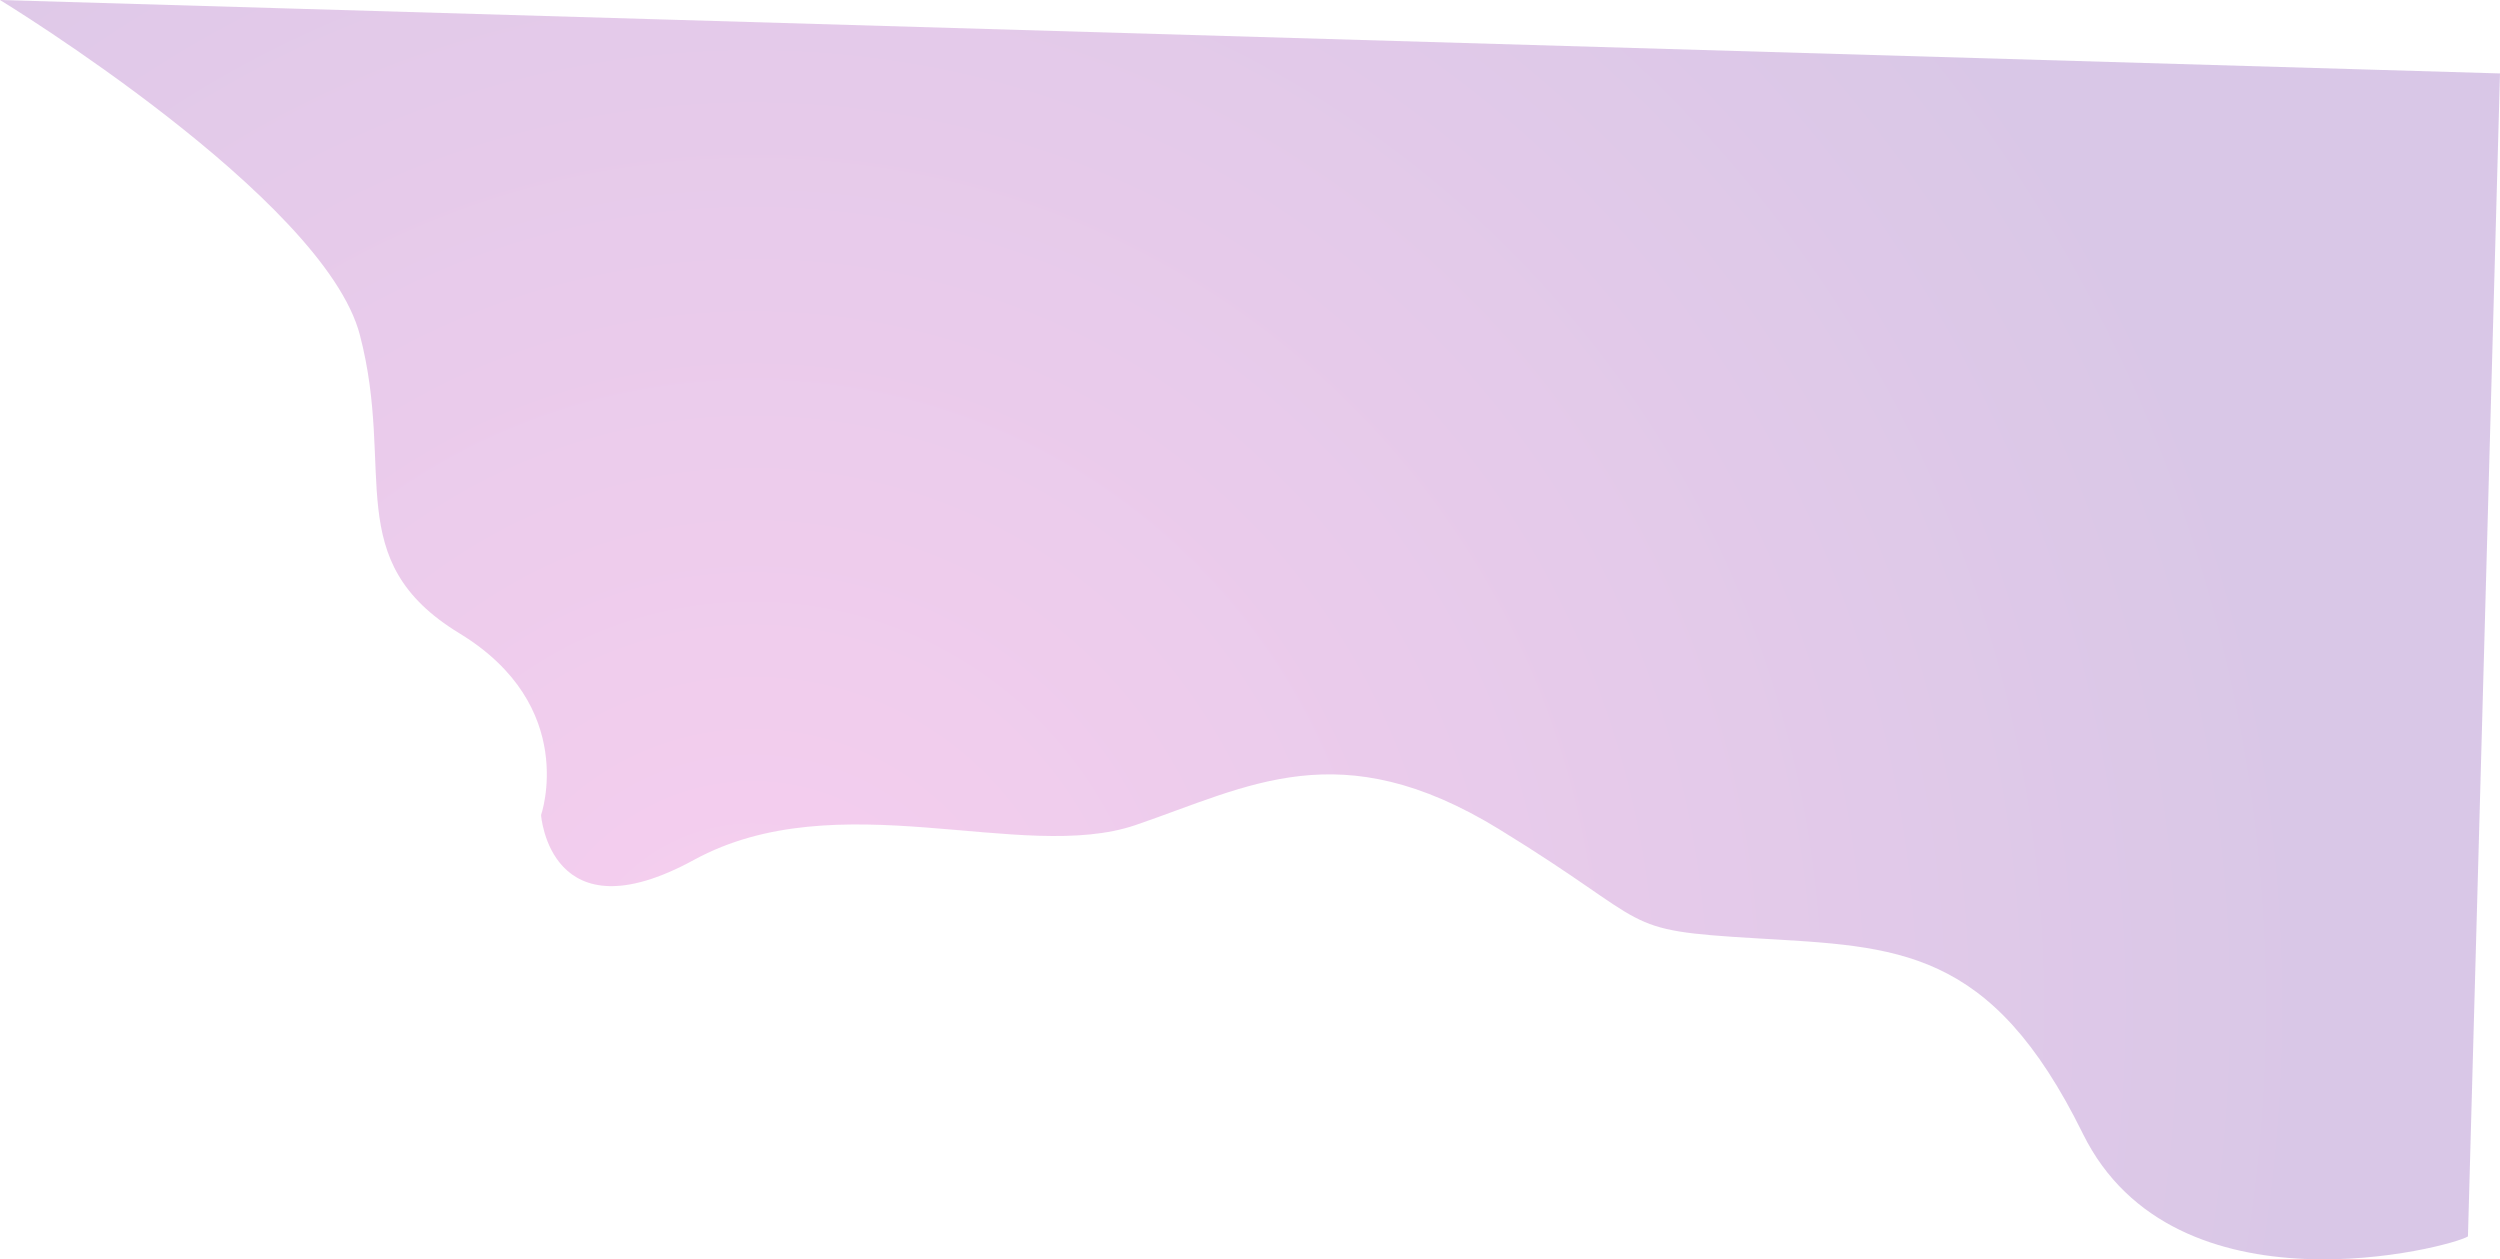 <?xml version="1.0" encoding="UTF-8"?> <svg xmlns="http://www.w3.org/2000/svg" xmlns:xlink="http://www.w3.org/1999/xlink" id="Слой_1" data-name="Слой 1" viewBox="0 0 1364.37 687.28"> <defs> <style>.cls-1{opacity:0.25;fill:url(#radial-gradient);}</style> <radialGradient id="radial-gradient" cx="2037.09" cy="116.44" r="856.19" gradientTransform="translate(3276.82 567.52) rotate(178.7)" gradientUnits="userSpaceOnUse"> <stop offset="0.01" stop-color="#de3dbf"></stop> <stop offset="1" stop-color="#67219e"></stop> </radialGradient> </defs> <path class="cls-1" d="M2173.79,623.26c-8.58,5.7-160,45.75-210.19-56.12s-101-102-178-106.55S1731.81,454.21,1645,401s-136.41-23.4-198.31-2.25-162.48-23.89-241.1,19.05-83.4-24.5-83.4-24.5,20.81-59.39-44.5-99.14-34.78-88-54.4-162.94S826.91-51.51,826.91-51.51L2191.28-11.43Z" transform="translate(-826.91 51.51)"></path> </svg> 